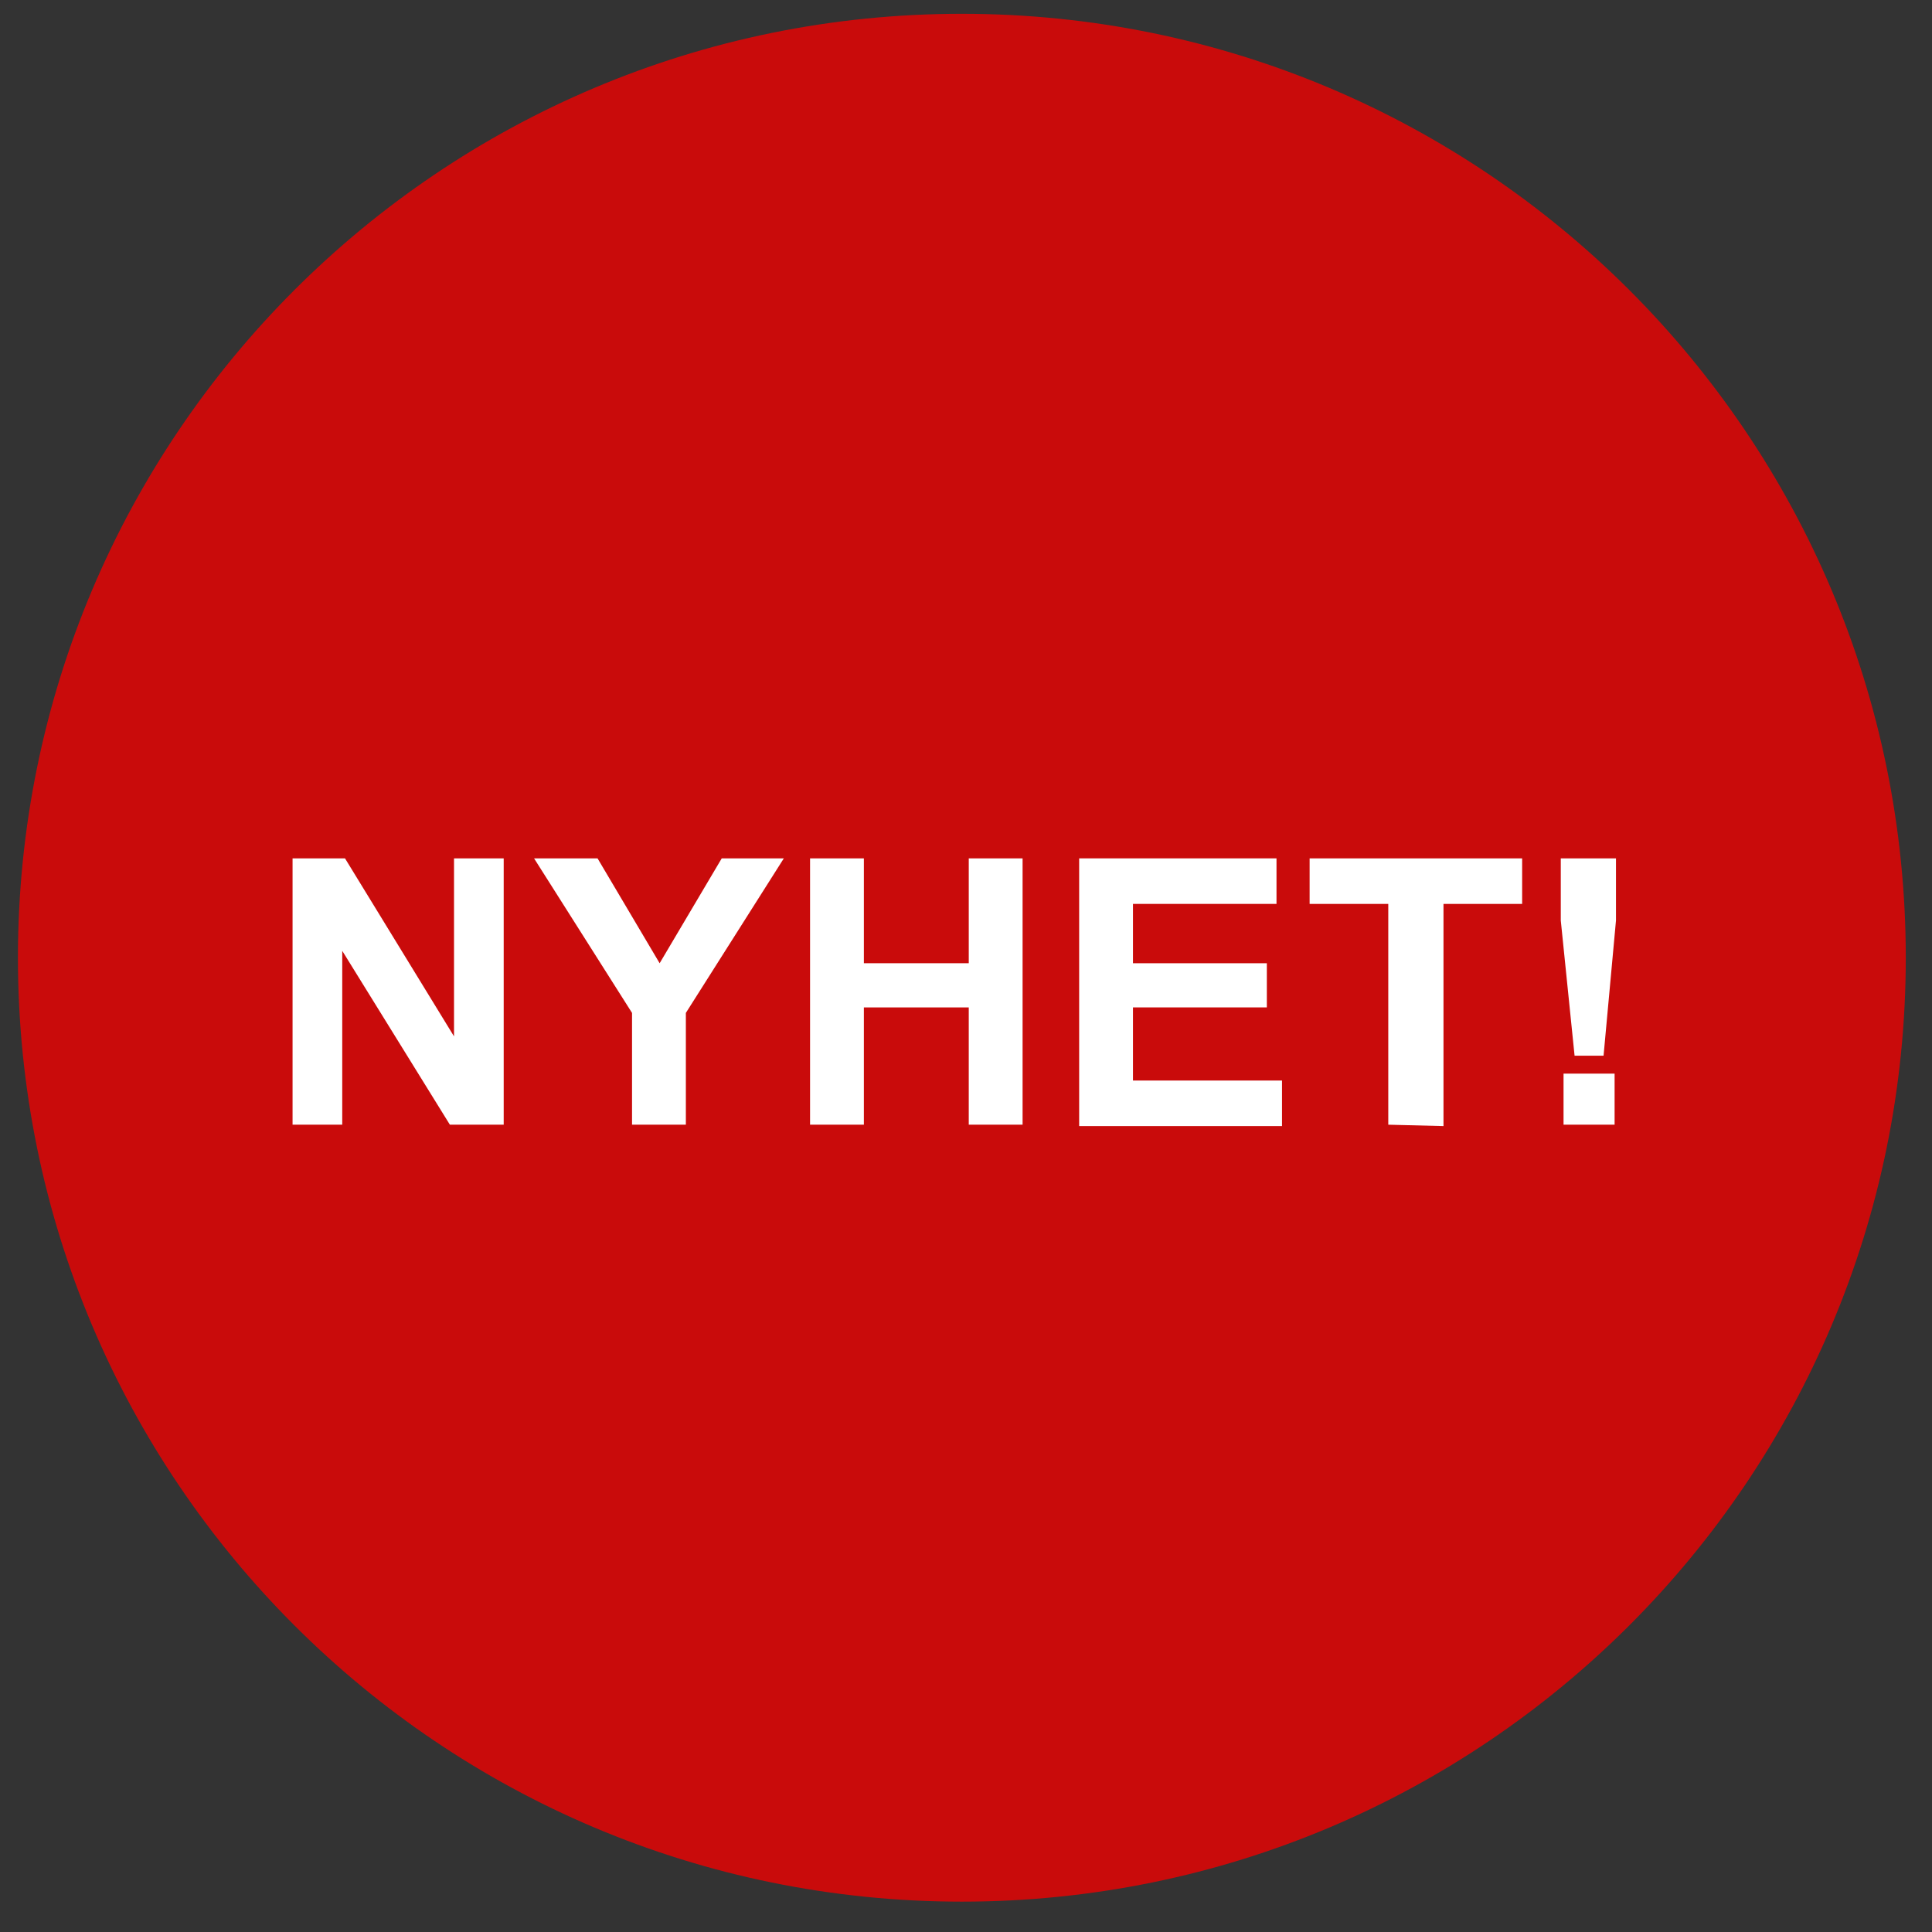 <?xml version="1.0" encoding="utf-8"?>
<!-- Generator: Adobe Illustrator 26.0.2, SVG Export Plug-In . SVG Version: 6.00 Build 0)  -->
<svg version="1.1" id="Lager_1" xmlns="http://www.w3.org/2000/svg" xmlns:xlink="http://www.w3.org/1999/xlink" x="0px" y="0px"
	 viewBox="0 0 140 140" style="enable-background:new 0 0 140 140;" xml:space="preserve">
<rect x="0" y="0" width="140" height="140" fill="#333333" stroke="none"/>
<style type="text/css">
	.st0{fill:#C90B0B;}
	.st1{enable-background:new    ;}
	.st2{fill:#FFFFFF;}
</style>
<g id="workspace">
</g>
<g id="Layer_01">
	<path fill="#C90B0B" d="M1.3,69.4C1.3,31.6,31.9,1,69.7,1s68.4,30.6,68.4,68.4s-30.6,68.4-68.4,68.4S1.3,107.2,1.3,69.4z"/>
	<g class="st1">
		<path fill="#FFFFFF" d="M21.2,81.5V62.2H25l7.9,12.9V62.2h3.6v19.3h-3.9l-7.8-12.6v12.6H21.2z"/>
		<path fill="#FFFFFF" d="M45.8,81.5v-8.1l-7.1-11.2h4.6l4.5,7.6l4.5-7.6h4.5l-7.1,11.2v8.1H45.8z"/>
		<path fill="#FFFFFF" d="M58.7,81.5V62.2h3.9v7.6h7.6v-7.6h3.9v19.3h-3.9V73h-7.6v8.5H58.7z"/>
		<path fill="#FFFFFF" d="M78.2,81.5V62.2h14.3v3.3H82.1v4.3h9.7V73h-9.7v5.3h10.8v3.3H78.2V81.5z"/>
		<path fill="#FFFFFF" d="M100.6,81.5v-16h-5.7v-3.3h15.4v3.3h-5.7v16.1L100.6,81.5L100.6,81.5z"/>
		<path fill="#FFFFFF" d="M114.1,76.5l-1-9.8v-4.5h4v4.5l-0.9,9.8H114.1z M113.3,81.5v-3.7h3.7v3.7H113.3z"/>
	</g>
</g>
</svg>
